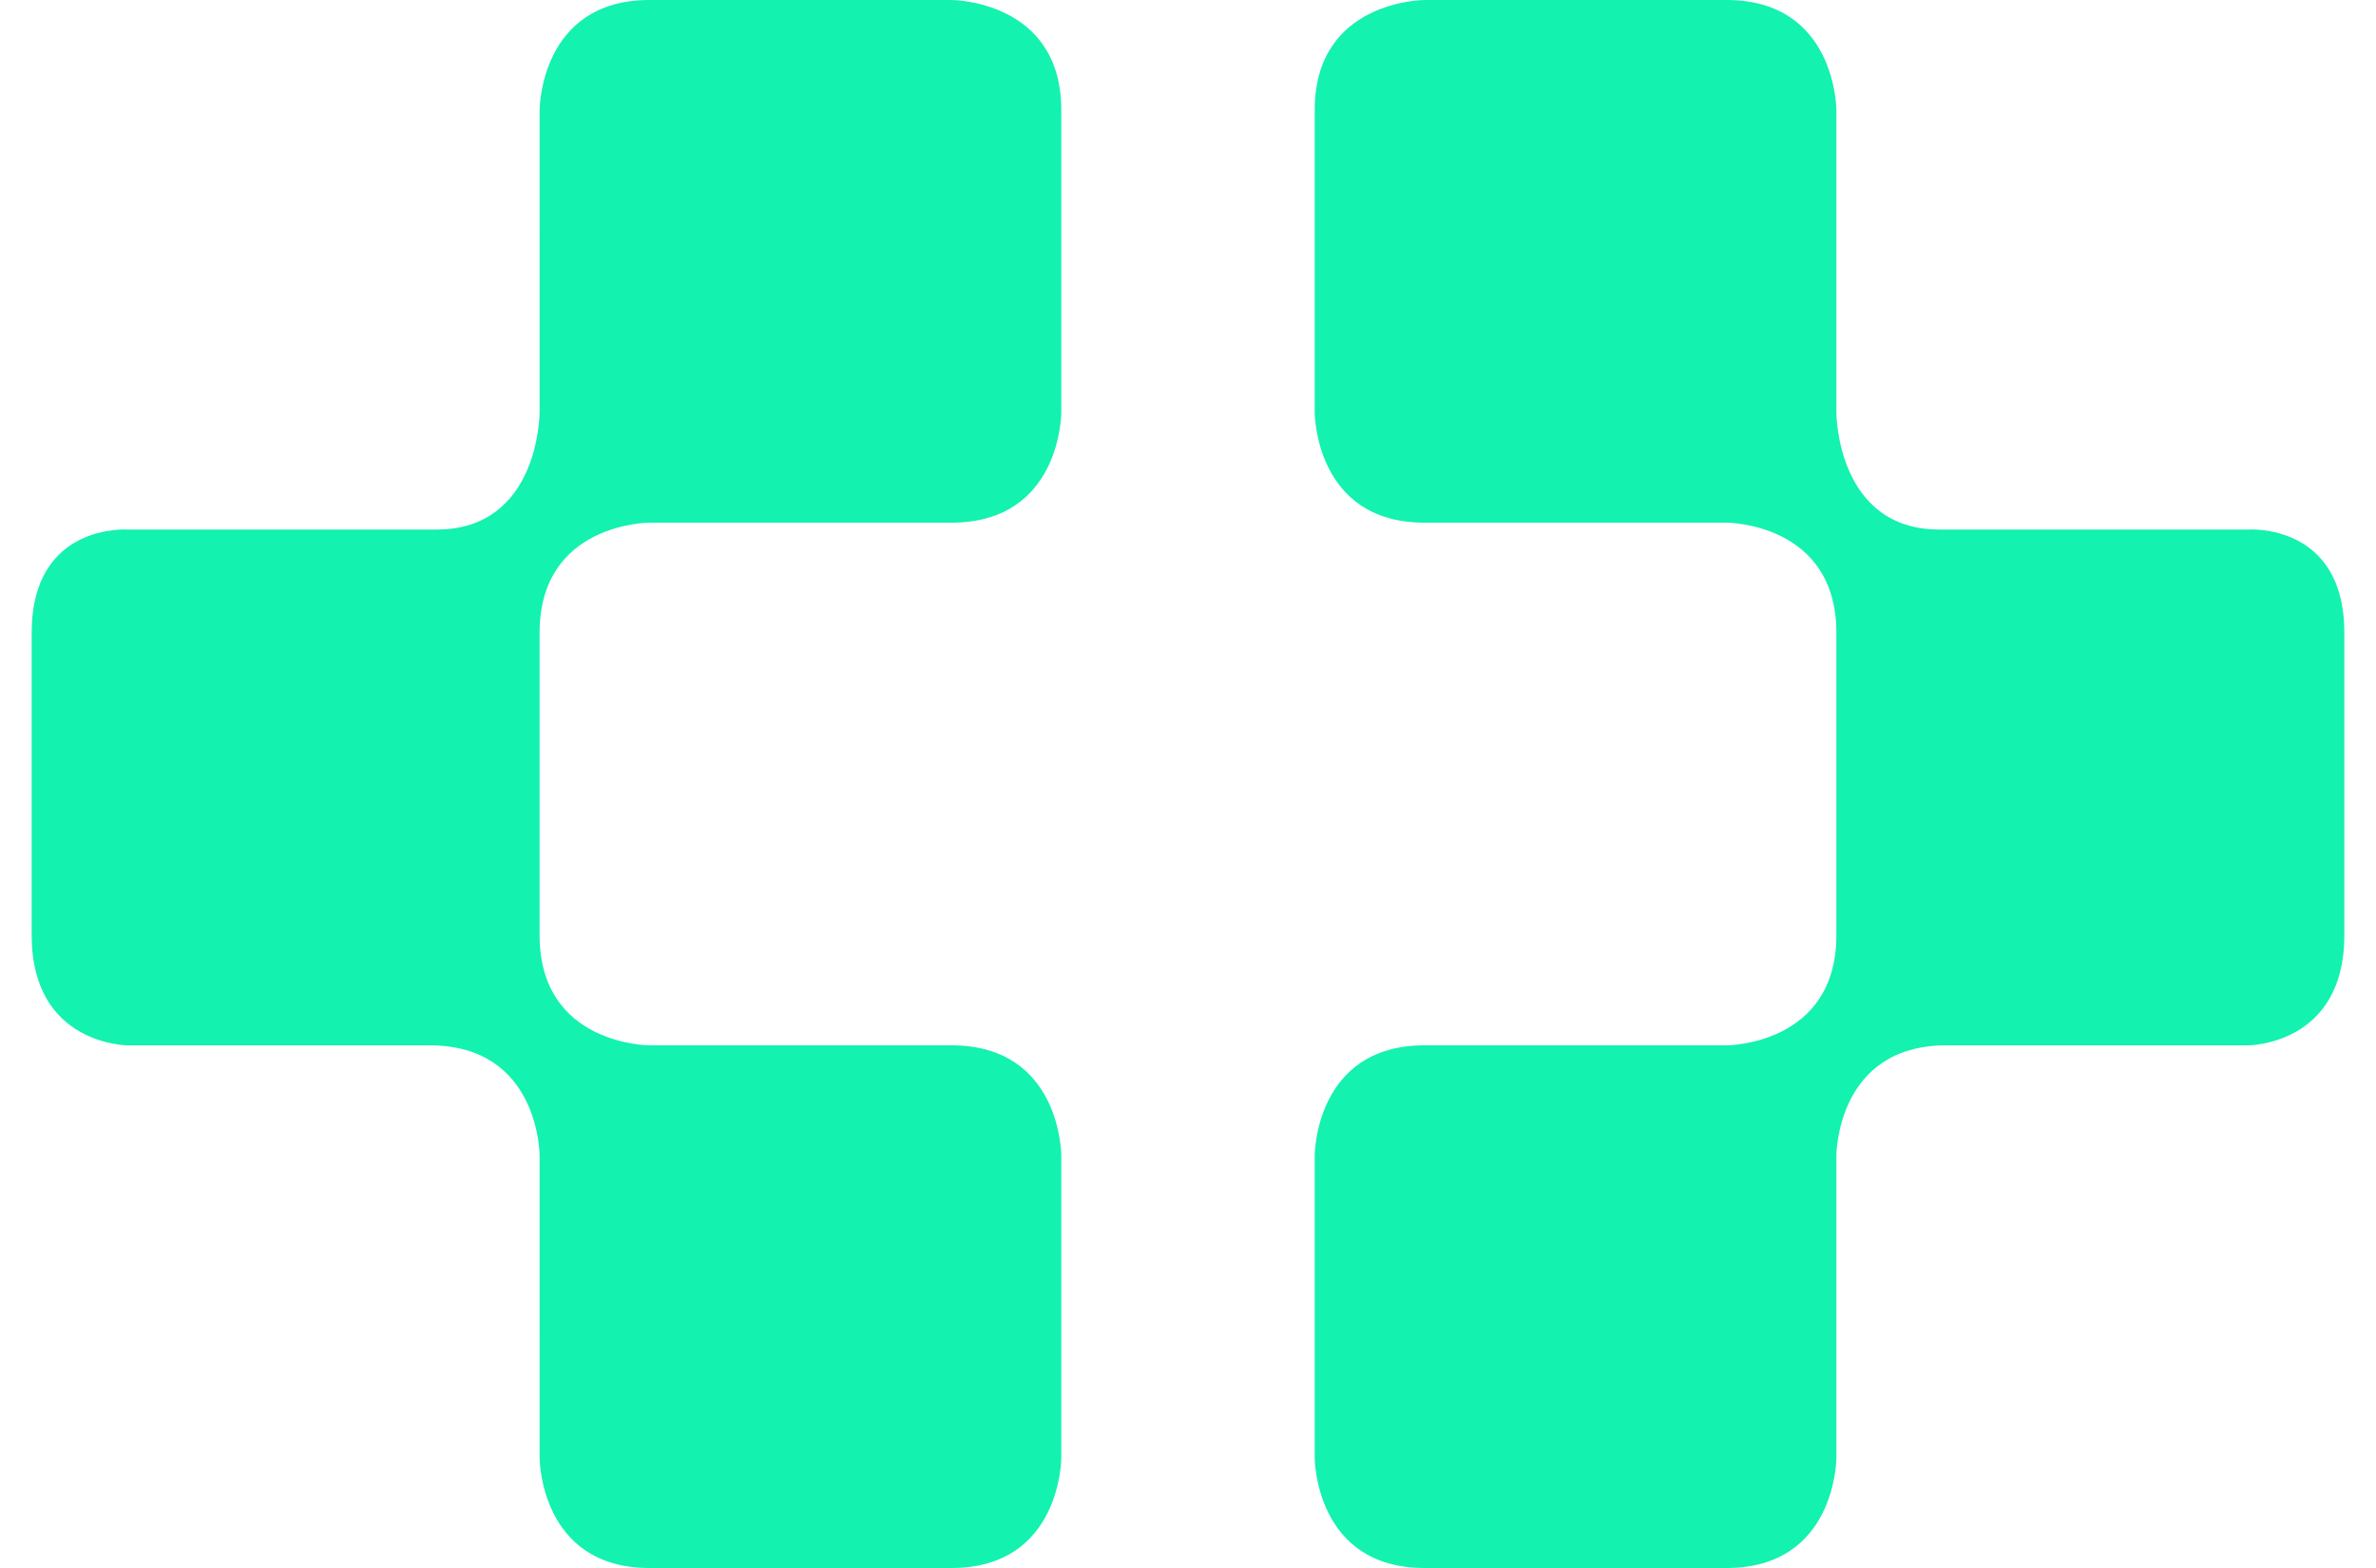 <svg width="150" height="99" viewBox="0 0 150 99" fill="none" xmlns="http://www.w3.org/2000/svg">
<path d="M115.933 92.053C115.933 92.053 115.933 99 109 99L89.933 99C83 99 83 92.053 83 92.053L83 72.947C83 72.947 83 66 89.933 66L109 66C109 66 115.933 66 115.933 59.053L115.933 39.947C115.933 33 109 33 109 33L89.933 33C83 33 83 26.053 83 26.053L83 6.947C83 0 89.933 -8.26851e-08 89.933 -8.26851e-08L109 -3.10069e-07C115.933 -3.92754e-07 115.933 6.947 115.933 6.947L115.933 26.053C115.933 26.053 115.933 33.434 122.433 33.434L141.933 33.434C141.933 33.434 148 33 148 39.947L148 59.053C148 66 141.933 66 141.933 66L122.867 66C115.933 66 115.933 72.947 115.933 72.947L115.933 92.053Z" fill="#13F2AF"/>
<path d="M34.067 92.053C34.067 92.053 34.067 99 41 99L60.067 99C67 99 67 92.053 67 92.053L67 72.947C67 72.947 67 66 60.067 66L41 66C41 66 34.066 66 34.066 59.053L34.066 39.947C34.066 33 41 33 41 33L60.067 33C67 33 67 26.053 67 26.053L67 6.947C67 0 60.067 -8.26851e-08 60.067 -8.26851e-08L41 -3.10069e-07C34.067 -3.92754e-07 34.067 6.947 34.067 6.947L34.066 26.053C34.066 26.053 34.067 33.434 27.567 33.434L8.067 33.434C8.067 33.434 2 33 2 39.947L2 59.053C2 66 8.067 66 8.067 66L27.133 66C34.067 66 34.066 72.947 34.066 72.947L34.067 92.053Z" fill="#13F2AF"/>
</svg>
